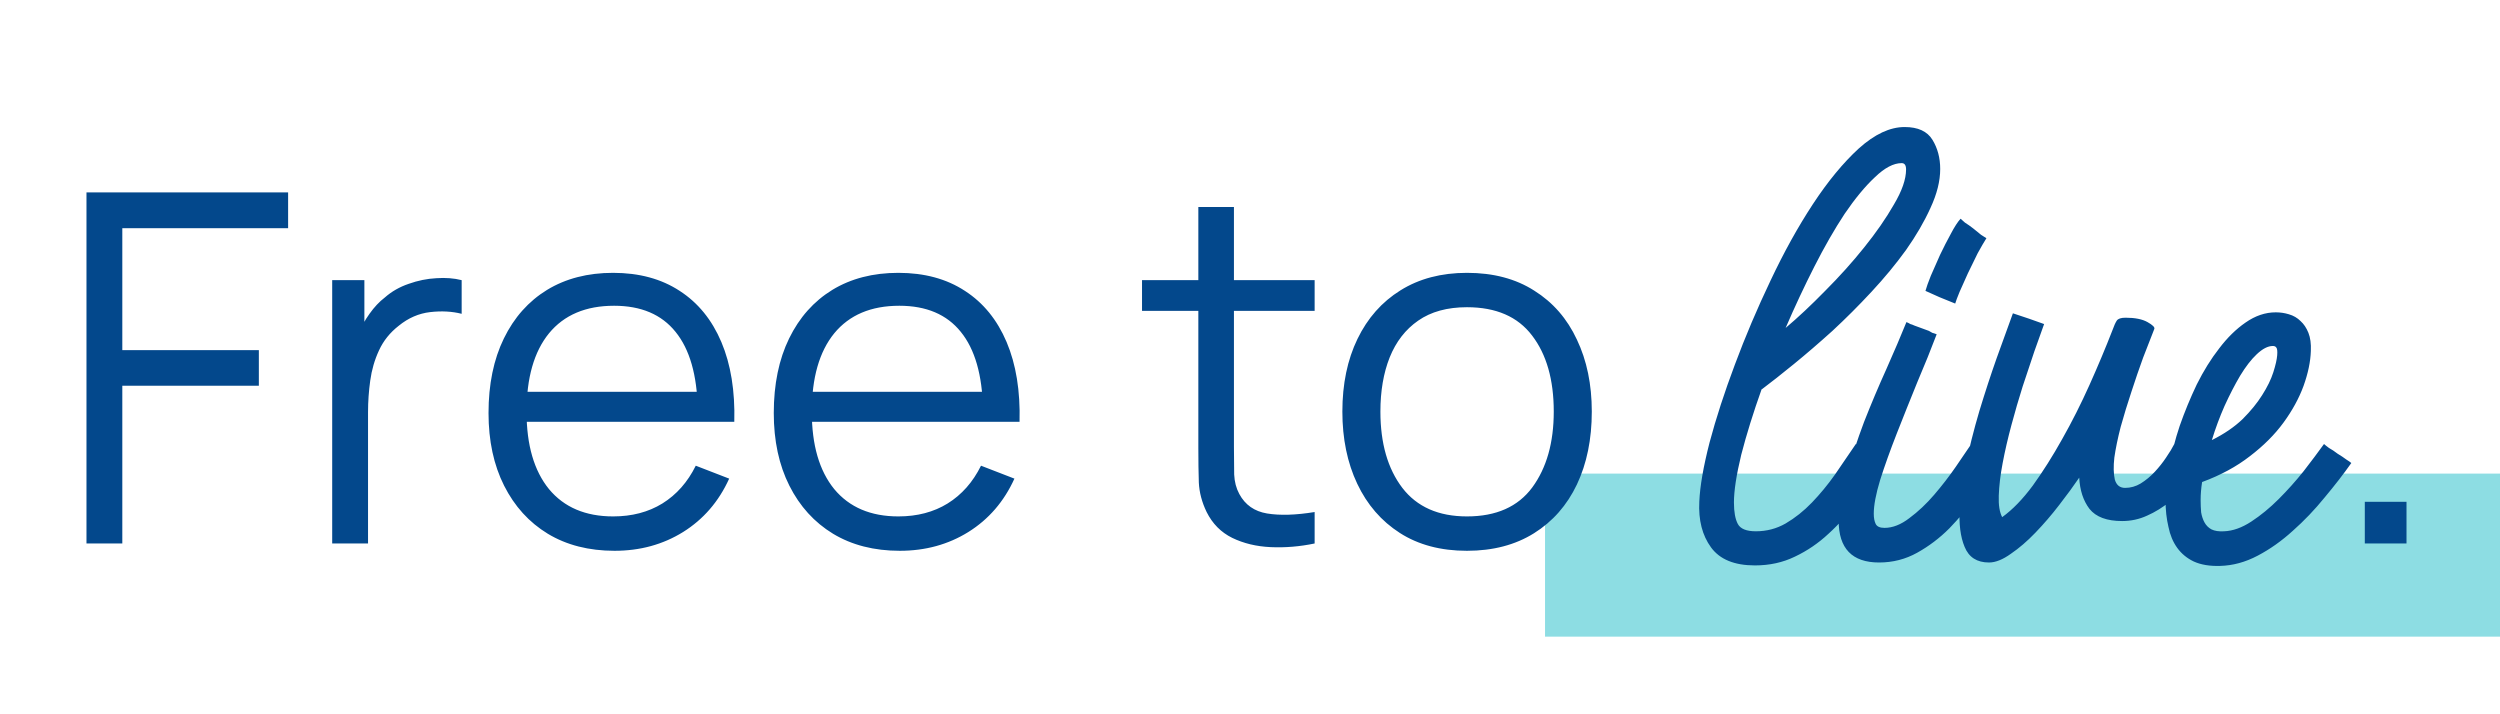<svg xmlns="http://www.w3.org/2000/svg" fill="none" viewBox="0 0 322 92" height="92" width="322">
<line stroke-width="21" stroke="#8DDDE3" y2="71.5" x2="322" y1="71.5" x1="199"></line>
<path fill="#03488C" d="M11.138 70V24.779H37.109V29.395H15.754V45.097H33.34V49.682H15.754V70H11.138ZM42.787 70V36.084H46.932V44.249L46.116 43.181C46.492 42.176 46.984 41.255 47.592 40.418C48.199 39.559 48.858 38.858 49.57 38.314C50.449 37.539 51.475 36.953 52.648 36.555C53.82 36.136 55.003 35.895 56.196 35.833C57.39 35.749 58.478 35.833 59.462 36.084V40.418C58.227 40.104 56.877 40.03 55.411 40.198C53.946 40.365 52.595 40.952 51.36 41.956C50.23 42.836 49.382 43.893 48.816 45.128C48.251 46.343 47.874 47.641 47.686 49.022C47.497 50.383 47.403 51.733 47.403 53.073V70H42.787ZM79.158 70.942C75.85 70.942 72.982 70.209 70.553 68.744C68.145 67.278 66.272 65.216 64.932 62.557C63.592 59.898 62.922 56.779 62.922 53.199C62.922 49.493 63.581 46.29 64.9 43.589C66.219 40.889 68.072 38.806 70.459 37.34C72.867 35.874 75.703 35.142 78.969 35.142C82.319 35.142 85.177 35.916 87.543 37.466C89.908 38.994 91.698 41.192 92.913 44.06C94.127 46.929 94.682 50.352 94.577 54.33H89.867V52.697C89.783 48.3 88.83 44.982 87.009 42.742C85.208 40.501 82.57 39.381 79.095 39.381C75.452 39.381 72.657 40.564 70.71 42.93C68.784 45.296 67.821 48.666 67.821 53.042C67.821 57.313 68.784 60.631 70.71 62.997C72.657 65.342 75.41 66.514 78.969 66.514C81.398 66.514 83.513 65.959 85.313 64.85C87.134 63.719 88.569 62.097 89.615 59.982L93.918 61.647C92.578 64.599 90.599 66.891 87.982 68.524C85.386 70.136 82.445 70.942 79.158 70.942ZM66.188 54.33V50.467H92.096V54.33H66.188ZM115.898 70.942C112.59 70.942 109.722 70.209 107.293 68.744C104.886 67.278 103.012 65.216 101.672 62.557C100.332 59.898 99.662 56.779 99.662 53.199C99.662 49.493 100.322 46.29 101.64 43.589C102.959 40.889 104.812 38.806 107.199 37.34C109.607 35.874 112.443 35.142 115.709 35.142C119.059 35.142 121.917 35.916 124.283 37.466C126.648 38.994 128.438 41.192 129.653 44.06C130.867 46.929 131.422 50.352 131.317 54.33H126.606V52.697C126.523 48.3 125.57 44.982 123.749 42.742C121.948 40.501 119.31 39.381 115.835 39.381C112.192 39.381 109.397 40.564 107.45 42.93C105.524 45.296 104.561 48.666 104.561 53.042C104.561 57.313 105.524 60.631 107.45 62.997C109.397 65.342 112.15 66.514 115.709 66.514C118.138 66.514 120.252 65.959 122.053 64.85C123.874 63.719 125.308 62.097 126.355 59.982L130.658 61.647C129.318 64.599 127.339 66.891 124.722 68.524C122.126 70.136 119.185 70.942 115.898 70.942ZM102.928 54.33V50.467H128.836V54.33H102.928ZM169.325 70C167.42 70.398 165.536 70.555 163.673 70.471C161.83 70.387 160.176 69.99 158.711 69.278C157.266 68.566 156.167 67.456 155.414 65.949C154.806 64.693 154.471 63.426 154.409 62.149C154.367 60.851 154.346 59.375 154.346 57.721V26.663H158.931V57.533C158.931 58.956 158.941 60.15 158.962 61.113C159.004 62.055 159.224 62.892 159.622 63.625C160.375 65.028 161.569 65.865 163.202 66.137C164.856 66.409 166.897 66.347 169.325 65.949V70ZM147.092 40.041V36.084H169.325V40.041H147.092ZM188.944 70.942C185.573 70.942 182.695 70.178 180.308 68.65C177.921 67.121 176.089 65.007 174.812 62.306C173.535 59.605 172.897 56.507 172.897 53.011C172.897 49.452 173.546 46.332 174.844 43.652C176.142 40.972 177.984 38.889 180.371 37.403C182.778 35.895 185.636 35.142 188.944 35.142C192.336 35.142 195.225 35.906 197.611 37.434C200.019 38.942 201.851 41.046 203.107 43.746C204.384 46.426 205.023 49.514 205.023 53.011C205.023 56.57 204.384 59.7 203.107 62.4C201.83 65.08 199.988 67.174 197.58 68.681C195.172 70.188 192.294 70.942 188.944 70.942ZM188.944 66.514C192.712 66.514 195.518 65.269 197.36 62.777C199.203 60.265 200.124 57.009 200.124 53.011C200.124 48.907 199.192 45.641 197.329 43.213C195.486 40.784 192.691 39.57 188.944 39.57C186.411 39.57 184.317 40.145 182.663 41.297C181.03 42.428 179.805 44.008 178.989 46.039C178.193 48.049 177.796 50.373 177.796 53.011C177.796 57.093 178.738 60.37 180.622 62.84C182.506 65.289 185.28 66.514 188.944 66.514ZM218.871 64.599C218.955 62.631 219.395 60.097 220.19 56.999C221.028 53.858 222.116 50.509 223.456 46.95C224.796 43.349 226.324 39.748 228.041 36.147C229.758 32.504 231.579 29.217 233.505 26.286C235.432 23.355 237.4 20.968 239.409 19.126C241.461 17.284 243.429 16.362 245.313 16.362C247.03 16.362 248.223 16.907 248.893 17.995C249.563 19.084 249.898 20.34 249.898 21.764C249.898 23.313 249.48 24.988 248.642 26.788C247.847 28.547 246.8 30.348 245.502 32.19C244.204 33.99 242.717 35.791 241.042 37.591C239.409 39.35 237.735 41.025 236.018 42.616C234.301 44.165 232.647 45.589 231.056 46.887C229.465 48.185 228.083 49.273 226.911 50.153V50.09C225.822 53.147 224.943 55.973 224.273 58.569C223.645 61.165 223.331 63.217 223.331 64.724C223.331 65.938 223.498 66.86 223.833 67.488C224.168 68.116 224.943 68.43 226.157 68.43C227.539 68.43 228.816 68.095 229.988 67.425C231.203 66.713 232.333 65.813 233.38 64.724C234.427 63.636 235.411 62.442 236.332 61.144C237.253 59.804 238.153 58.485 239.033 57.187C239.116 57.271 239.326 57.438 239.661 57.69C240.037 57.899 240.414 58.15 240.791 58.443C241.21 58.695 241.587 58.946 241.922 59.197C242.257 59.407 242.466 59.553 242.55 59.637C241.503 61.312 240.393 62.945 239.221 64.536C238.09 66.127 236.855 67.53 235.515 68.744C234.217 69.958 232.773 70.942 231.182 71.696C229.632 72.45 227.916 72.826 226.031 72.826C223.393 72.826 221.509 72.052 220.379 70.502C219.248 68.953 218.746 66.985 218.871 64.599ZM229.988 42.239C231.579 40.899 233.275 39.308 235.076 37.466C236.918 35.623 238.593 33.76 240.1 31.876C241.65 29.95 242.927 28.107 243.932 26.349C244.978 24.59 245.502 23.083 245.502 21.827C245.502 21.282 245.313 21.01 244.936 21.01C243.89 21.01 242.738 21.617 241.482 22.831C240.226 24.004 238.928 25.574 237.588 27.542C236.29 29.51 234.992 31.771 233.694 34.325C232.396 36.88 231.161 39.517 229.988 42.239ZM251.83 39.099C251.328 38.889 250.658 38.617 249.82 38.282C248.983 37.905 248.376 37.633 247.999 37.466C248.124 37.005 248.355 36.356 248.69 35.519C249.067 34.639 249.464 33.739 249.883 32.818C250.344 31.855 250.804 30.955 251.265 30.117C251.725 29.238 252.144 28.589 252.521 28.17C252.605 28.254 252.793 28.421 253.086 28.673C253.421 28.882 253.777 29.133 254.154 29.426C254.531 29.719 254.866 29.992 255.159 30.243C255.494 30.452 255.724 30.599 255.85 30.683C255.557 31.143 255.18 31.792 254.719 32.63C254.301 33.467 253.882 34.325 253.463 35.205C253.086 36.042 252.73 36.838 252.395 37.591C252.102 38.303 251.914 38.806 251.83 39.099ZM253.903 57.187C253.986 57.271 254.196 57.438 254.531 57.69C254.908 57.941 255.284 58.213 255.661 58.506C256.038 58.757 256.394 59.009 256.729 59.26C257.064 59.469 257.273 59.616 257.357 59.7C256.52 60.998 255.578 62.4 254.531 63.908C253.484 65.373 252.333 66.755 251.076 68.053C249.82 69.309 248.438 70.356 246.931 71.193C245.424 72.031 243.791 72.45 242.032 72.45C238.557 72.45 236.819 70.649 236.819 67.048C236.819 65.331 237.154 63.384 237.824 61.207C238.452 58.988 239.206 56.706 240.085 54.361C241.006 52.016 241.969 49.734 242.974 47.515C243.979 45.254 244.838 43.244 245.549 41.485C245.759 41.569 245.926 41.653 246.052 41.737C246.219 41.779 246.387 41.841 246.554 41.925L248.438 42.616C248.606 42.7 248.753 42.783 248.878 42.867C249.046 42.909 249.234 42.972 249.443 43.056C248.732 44.94 247.894 47.012 246.931 49.273C246.01 51.535 245.131 53.733 244.293 55.868C243.456 58.004 242.744 59.993 242.158 61.835C241.613 63.636 241.341 65.08 241.341 66.169C241.341 66.713 241.425 67.153 241.592 67.488C241.76 67.823 242.137 67.99 242.723 67.99C243.77 67.99 244.838 67.571 245.926 66.734C247.057 65.897 248.124 64.892 249.129 63.719C250.134 62.547 251.055 61.353 251.893 60.139C252.73 58.925 253.4 57.941 253.903 57.187ZM259.262 40.355C260.141 40.648 260.832 40.878 261.335 41.046C261.837 41.213 262.486 41.444 263.282 41.737C262.947 42.658 262.528 43.83 262.026 45.254C261.565 46.636 261.062 48.143 260.518 49.776C260.016 51.367 259.534 53.021 259.074 54.738C258.613 56.455 258.236 58.087 257.943 59.637C257.65 61.186 257.482 62.589 257.441 63.845C257.399 65.059 257.545 65.98 257.88 66.608C259.22 65.645 260.539 64.284 261.837 62.526C263.135 60.725 264.391 58.736 265.606 56.559C266.862 54.34 268.034 52.016 269.123 49.587C270.211 47.159 271.195 44.814 272.075 42.553C272.284 41.967 272.473 41.548 272.64 41.297C272.807 41.046 273.184 40.92 273.771 40.92C274.985 40.92 275.927 41.108 276.597 41.485C277.267 41.862 277.56 42.155 277.476 42.365C277.057 43.411 276.576 44.647 276.032 46.07C275.529 47.452 275.027 48.918 274.524 50.467C274.022 51.974 273.561 53.482 273.142 54.989C272.766 56.455 272.493 57.773 272.326 58.946C272.2 60.076 272.221 61.019 272.389 61.772C272.598 62.484 273.038 62.84 273.708 62.84C274.42 62.84 275.089 62.651 275.718 62.275C276.388 61.856 276.995 61.353 277.539 60.767C278.083 60.181 278.565 59.574 278.984 58.946C279.444 58.276 279.8 57.69 280.051 57.187L284.134 58.883C283.506 59.93 282.794 60.956 281.998 61.961C281.245 62.924 280.407 63.803 279.486 64.599C278.565 65.352 277.581 65.959 276.534 66.42C275.529 66.881 274.461 67.111 273.331 67.111C271.363 67.111 269.96 66.588 269.123 65.541C268.327 64.494 267.888 63.154 267.804 61.521C267.092 62.568 266.234 63.74 265.229 65.038C264.266 66.294 263.24 67.488 262.151 68.618C261.104 69.707 260.058 70.607 259.011 71.319C257.964 72.073 257.022 72.45 256.184 72.45C254.635 72.45 253.588 71.779 253.044 70.44C252.5 69.142 252.29 67.467 252.416 65.415C252.542 63.322 252.897 61.019 253.484 58.506C254.07 55.952 254.74 53.502 255.494 51.158C256.247 48.771 256.98 46.615 257.692 44.688C258.404 42.721 258.927 41.276 259.262 40.355ZM299.333 57.187C299.416 57.271 299.626 57.438 299.961 57.69C300.338 57.899 300.715 58.15 301.091 58.443C301.51 58.695 301.887 58.946 302.222 59.197C302.557 59.407 302.766 59.553 302.85 59.637C301.845 61.06 300.694 62.547 299.396 64.096C298.139 65.645 296.779 67.069 295.313 68.367C293.889 69.665 292.382 70.733 290.791 71.57C289.2 72.408 287.588 72.847 285.955 72.889C284.615 72.931 283.484 72.743 282.563 72.324C281.684 71.905 280.972 71.319 280.428 70.565C279.883 69.812 279.506 68.911 279.297 67.865C279.046 66.818 278.92 65.666 278.92 64.41C278.92 63.154 279.088 61.688 279.423 60.014C279.716 58.339 280.155 56.622 280.742 54.863C281.37 53.063 282.103 51.283 282.94 49.525C283.819 47.766 284.782 46.217 285.829 44.877C286.876 43.495 288.006 42.386 289.221 41.548C290.477 40.669 291.775 40.229 293.115 40.229C293.701 40.229 294.266 40.313 294.811 40.48C295.397 40.648 295.899 40.941 296.318 41.36C296.737 41.737 297.072 42.239 297.323 42.867C297.574 43.495 297.679 44.27 297.637 45.191C297.595 46.573 297.281 48.08 296.695 49.713C296.109 51.304 295.25 52.874 294.12 54.424C292.989 55.973 291.545 57.417 289.786 58.757C288.069 60.097 286.018 61.207 283.631 62.086C283.505 62.882 283.442 63.656 283.442 64.41C283.442 64.954 283.463 65.478 283.505 65.98C283.589 66.483 283.736 66.922 283.945 67.299C284.154 67.676 284.447 67.969 284.824 68.179C285.243 68.388 285.787 68.472 286.457 68.43C287.588 68.388 288.76 67.969 289.974 67.174C291.189 66.378 292.361 65.415 293.492 64.284C294.622 63.154 295.69 61.961 296.695 60.705C297.7 59.407 298.579 58.234 299.333 57.187ZM284.887 56.685C286.478 55.889 287.797 54.989 288.844 53.984C289.891 52.937 290.728 51.911 291.356 50.907C292.026 49.86 292.508 48.876 292.801 47.955C293.094 47.033 293.261 46.301 293.303 45.756C293.345 45.212 293.303 44.877 293.178 44.751C293.094 44.626 292.947 44.563 292.738 44.563C292.11 44.563 291.419 44.919 290.665 45.631C289.953 46.301 289.242 47.222 288.53 48.394C287.86 49.525 287.19 50.823 286.52 52.288C285.892 53.712 285.348 55.177 284.887 56.685ZM304.587 70V64.63H309.958V70H304.587Z"></path>
</svg>
